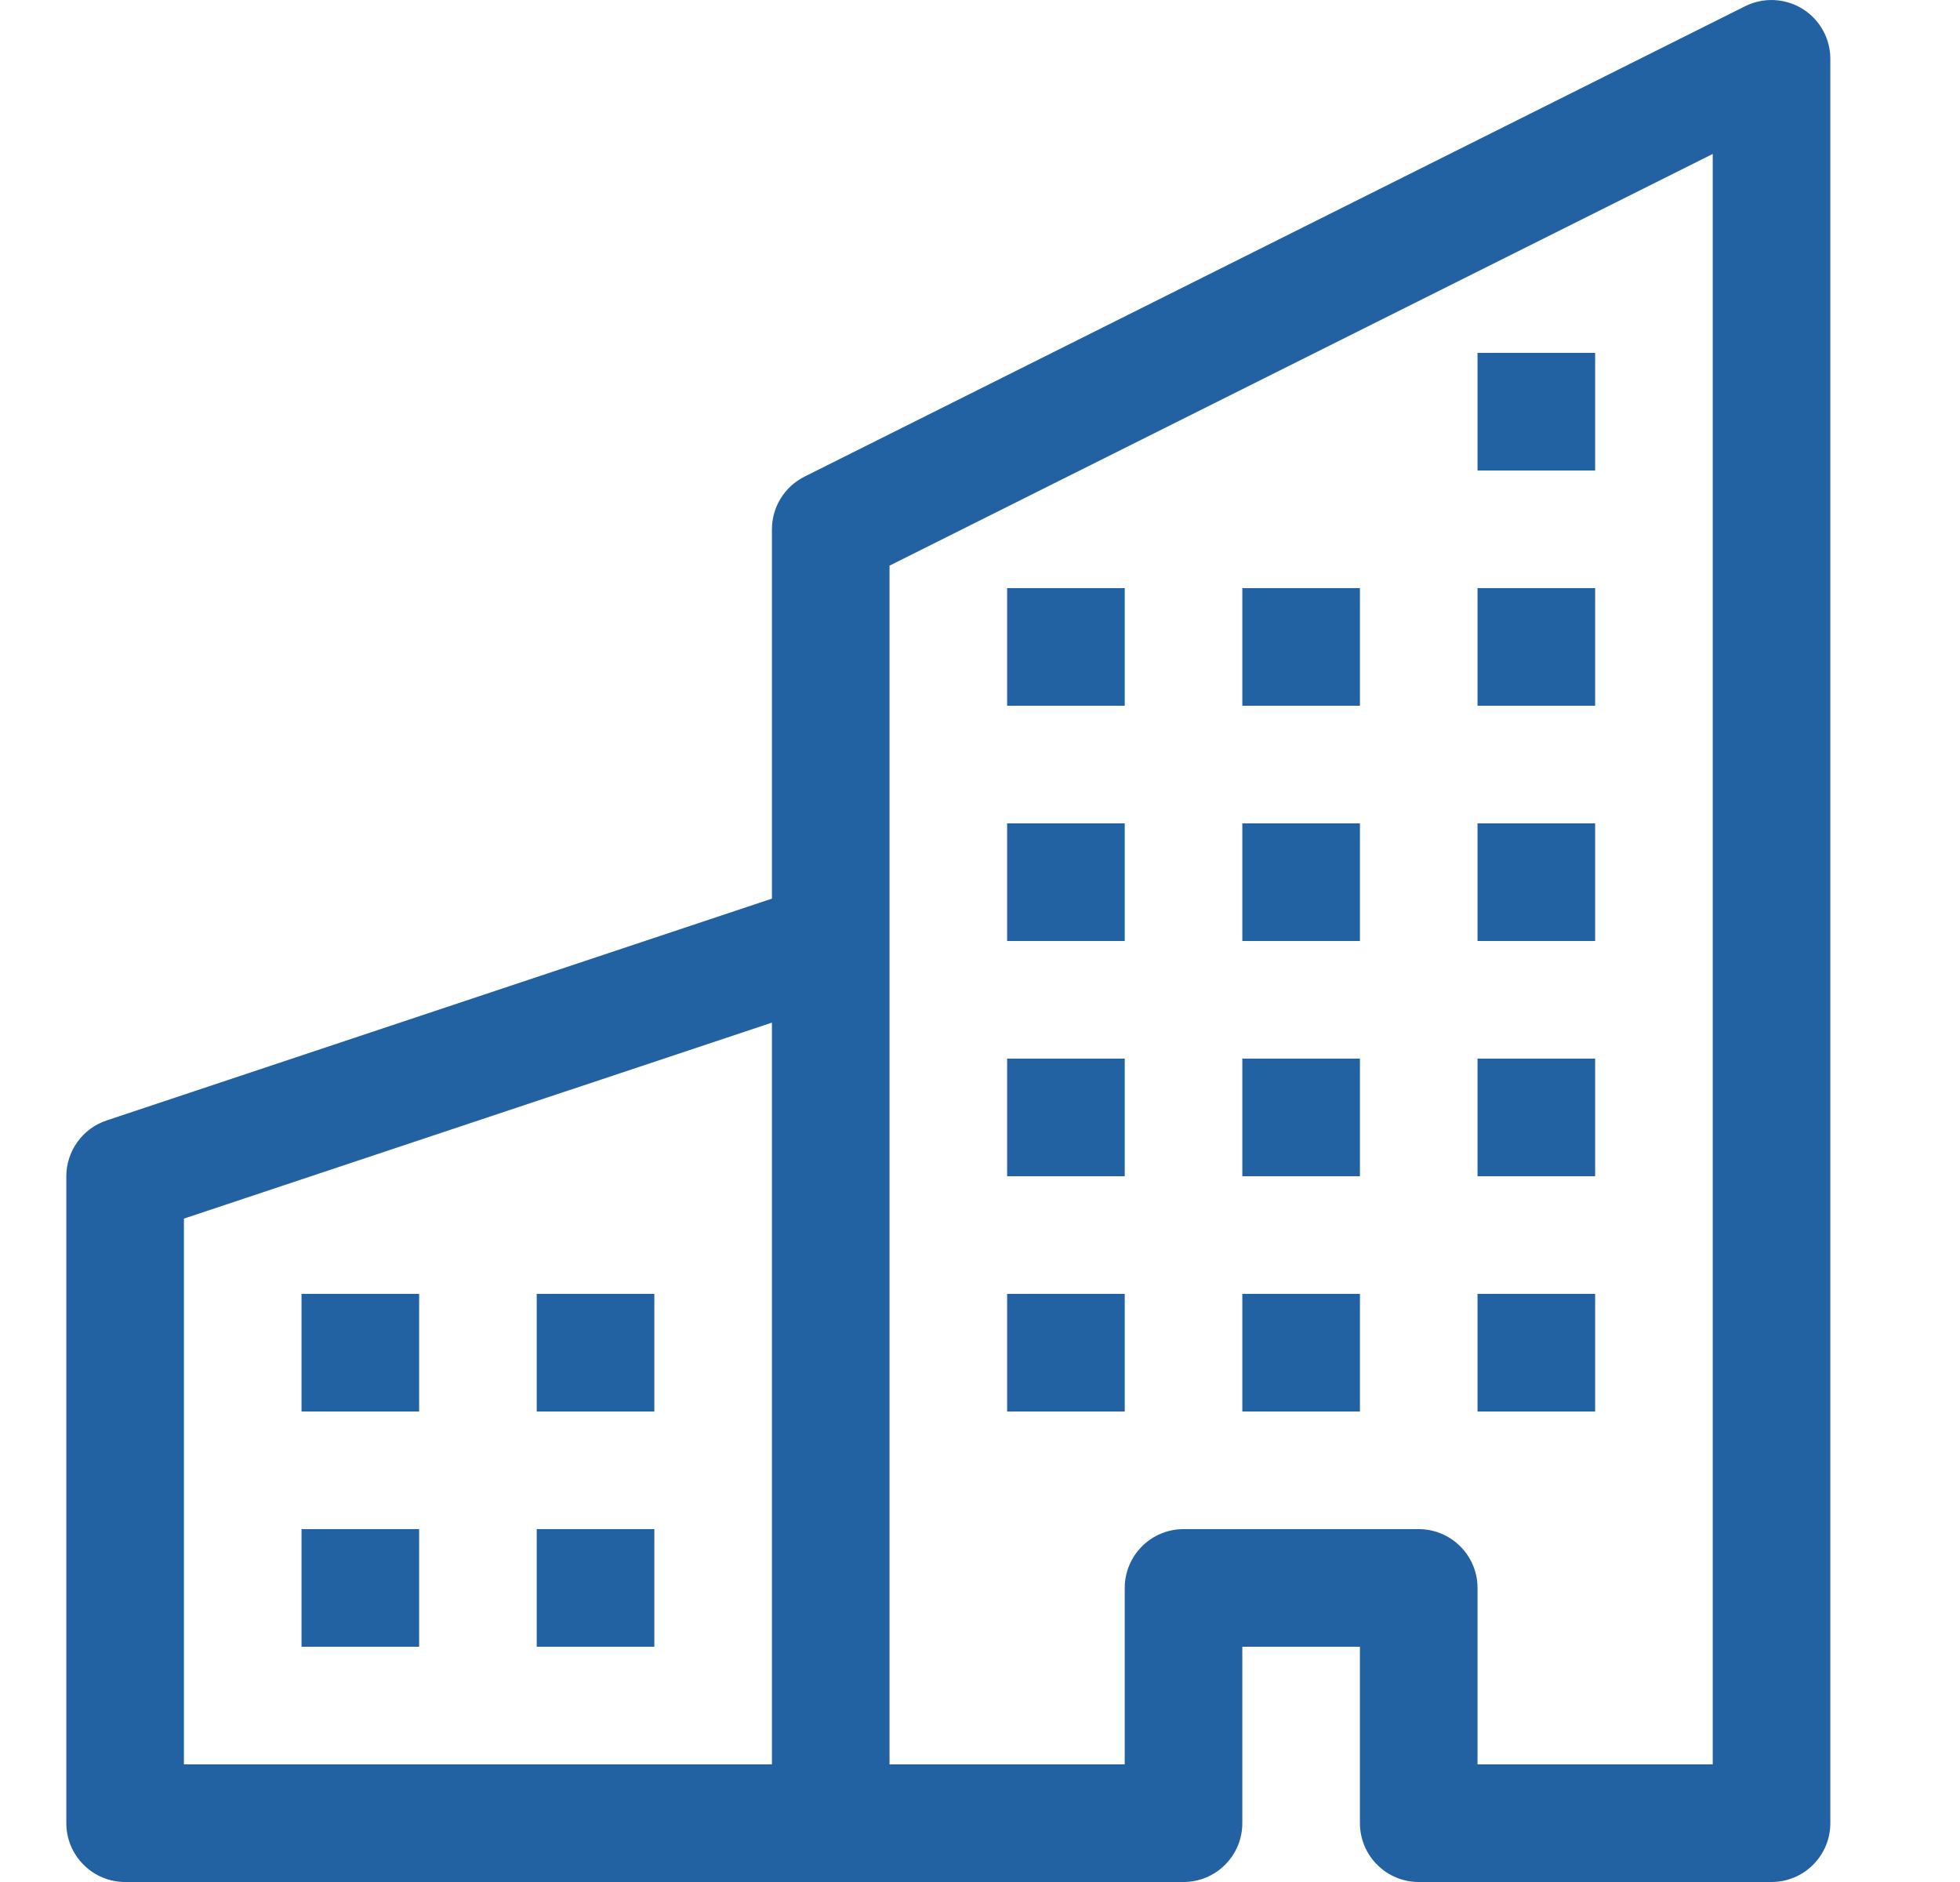 <svg width="25" height="24" viewBox="0 0 25 24" fill="none" xmlns="http://www.w3.org/2000/svg">
  <g clip-path="url(#clip0_6126_1065)">
    <path d="M22.99 0.112C23.099 0.18 23.189 0.273 23.251 0.385C23.313 0.496 23.346 0.622 23.346 0.75V23.25C23.346 23.449 23.267 23.64 23.126 23.78C22.986 23.921 22.795 24 22.596 24H18.096C17.897 24 17.706 23.921 17.566 23.78C17.425 23.64 17.346 23.449 17.346 23.25V21H15.846V23.25C15.846 23.449 15.767 23.64 15.626 23.78C15.486 23.921 15.295 24 15.096 24H1.596C1.397 24 1.206 23.921 1.066 23.78C0.925 23.64 0.846 23.449 0.846 23.25V15C0.846 14.842 0.896 14.689 0.988 14.562C1.08 14.434 1.21 14.338 1.359 14.289L9.846 11.46V6.75C9.846 6.611 9.885 6.474 9.958 6.356C10.031 6.237 10.136 6.142 10.26 6.079L22.26 0.079C22.374 0.022 22.502 -0.005 22.63 0.001C22.757 0.007 22.882 0.045 22.99 0.112ZM9.846 13.041L2.346 15.54V22.5H9.846V13.041ZM11.346 22.5H14.346V20.25C14.346 20.051 14.425 19.86 14.566 19.72C14.706 19.579 14.897 19.5 15.096 19.5H18.096C18.295 19.5 18.486 19.579 18.626 19.72C18.767 19.86 18.846 20.051 18.846 20.25V22.5H21.846V1.963L11.346 7.213V22.5Z" fill="#2362A2"/>
    <path d="M3.846 16.5H5.346V18H3.846V16.5ZM6.846 16.5H8.346V18H6.846V16.5ZM3.846 19.5H5.346V21H3.846V19.5ZM6.846 19.5H8.346V21H6.846V19.5ZM12.846 13.5H14.346V15H12.846V13.5ZM15.846 13.5H17.346V15H15.846V13.5ZM12.846 16.5H14.346V18H12.846V16.5ZM15.846 16.5H17.346V18H15.846V16.5ZM18.846 13.5H20.346V15H18.846V13.5ZM18.846 16.5H20.346V18H18.846V16.5ZM12.846 10.5H14.346V12H12.846V10.5ZM15.846 10.5H17.346V12H15.846V10.5ZM18.846 10.5H20.346V12H18.846V10.5ZM12.846 7.5H14.346V9H12.846V7.5ZM15.846 7.5H17.346V9H15.846V7.5ZM18.846 7.5H20.346V9H18.846V7.5ZM18.846 4.5H20.346V6H18.846V4.5Z" fill="#2362A2"/>
  </g>
  <defs>
    <clipPath id="clip0_6126_1065">
      <rect width="24" height="24" fill="white" transform="translate(0.846)"/>
    </clipPath>
  </defs>
</svg>